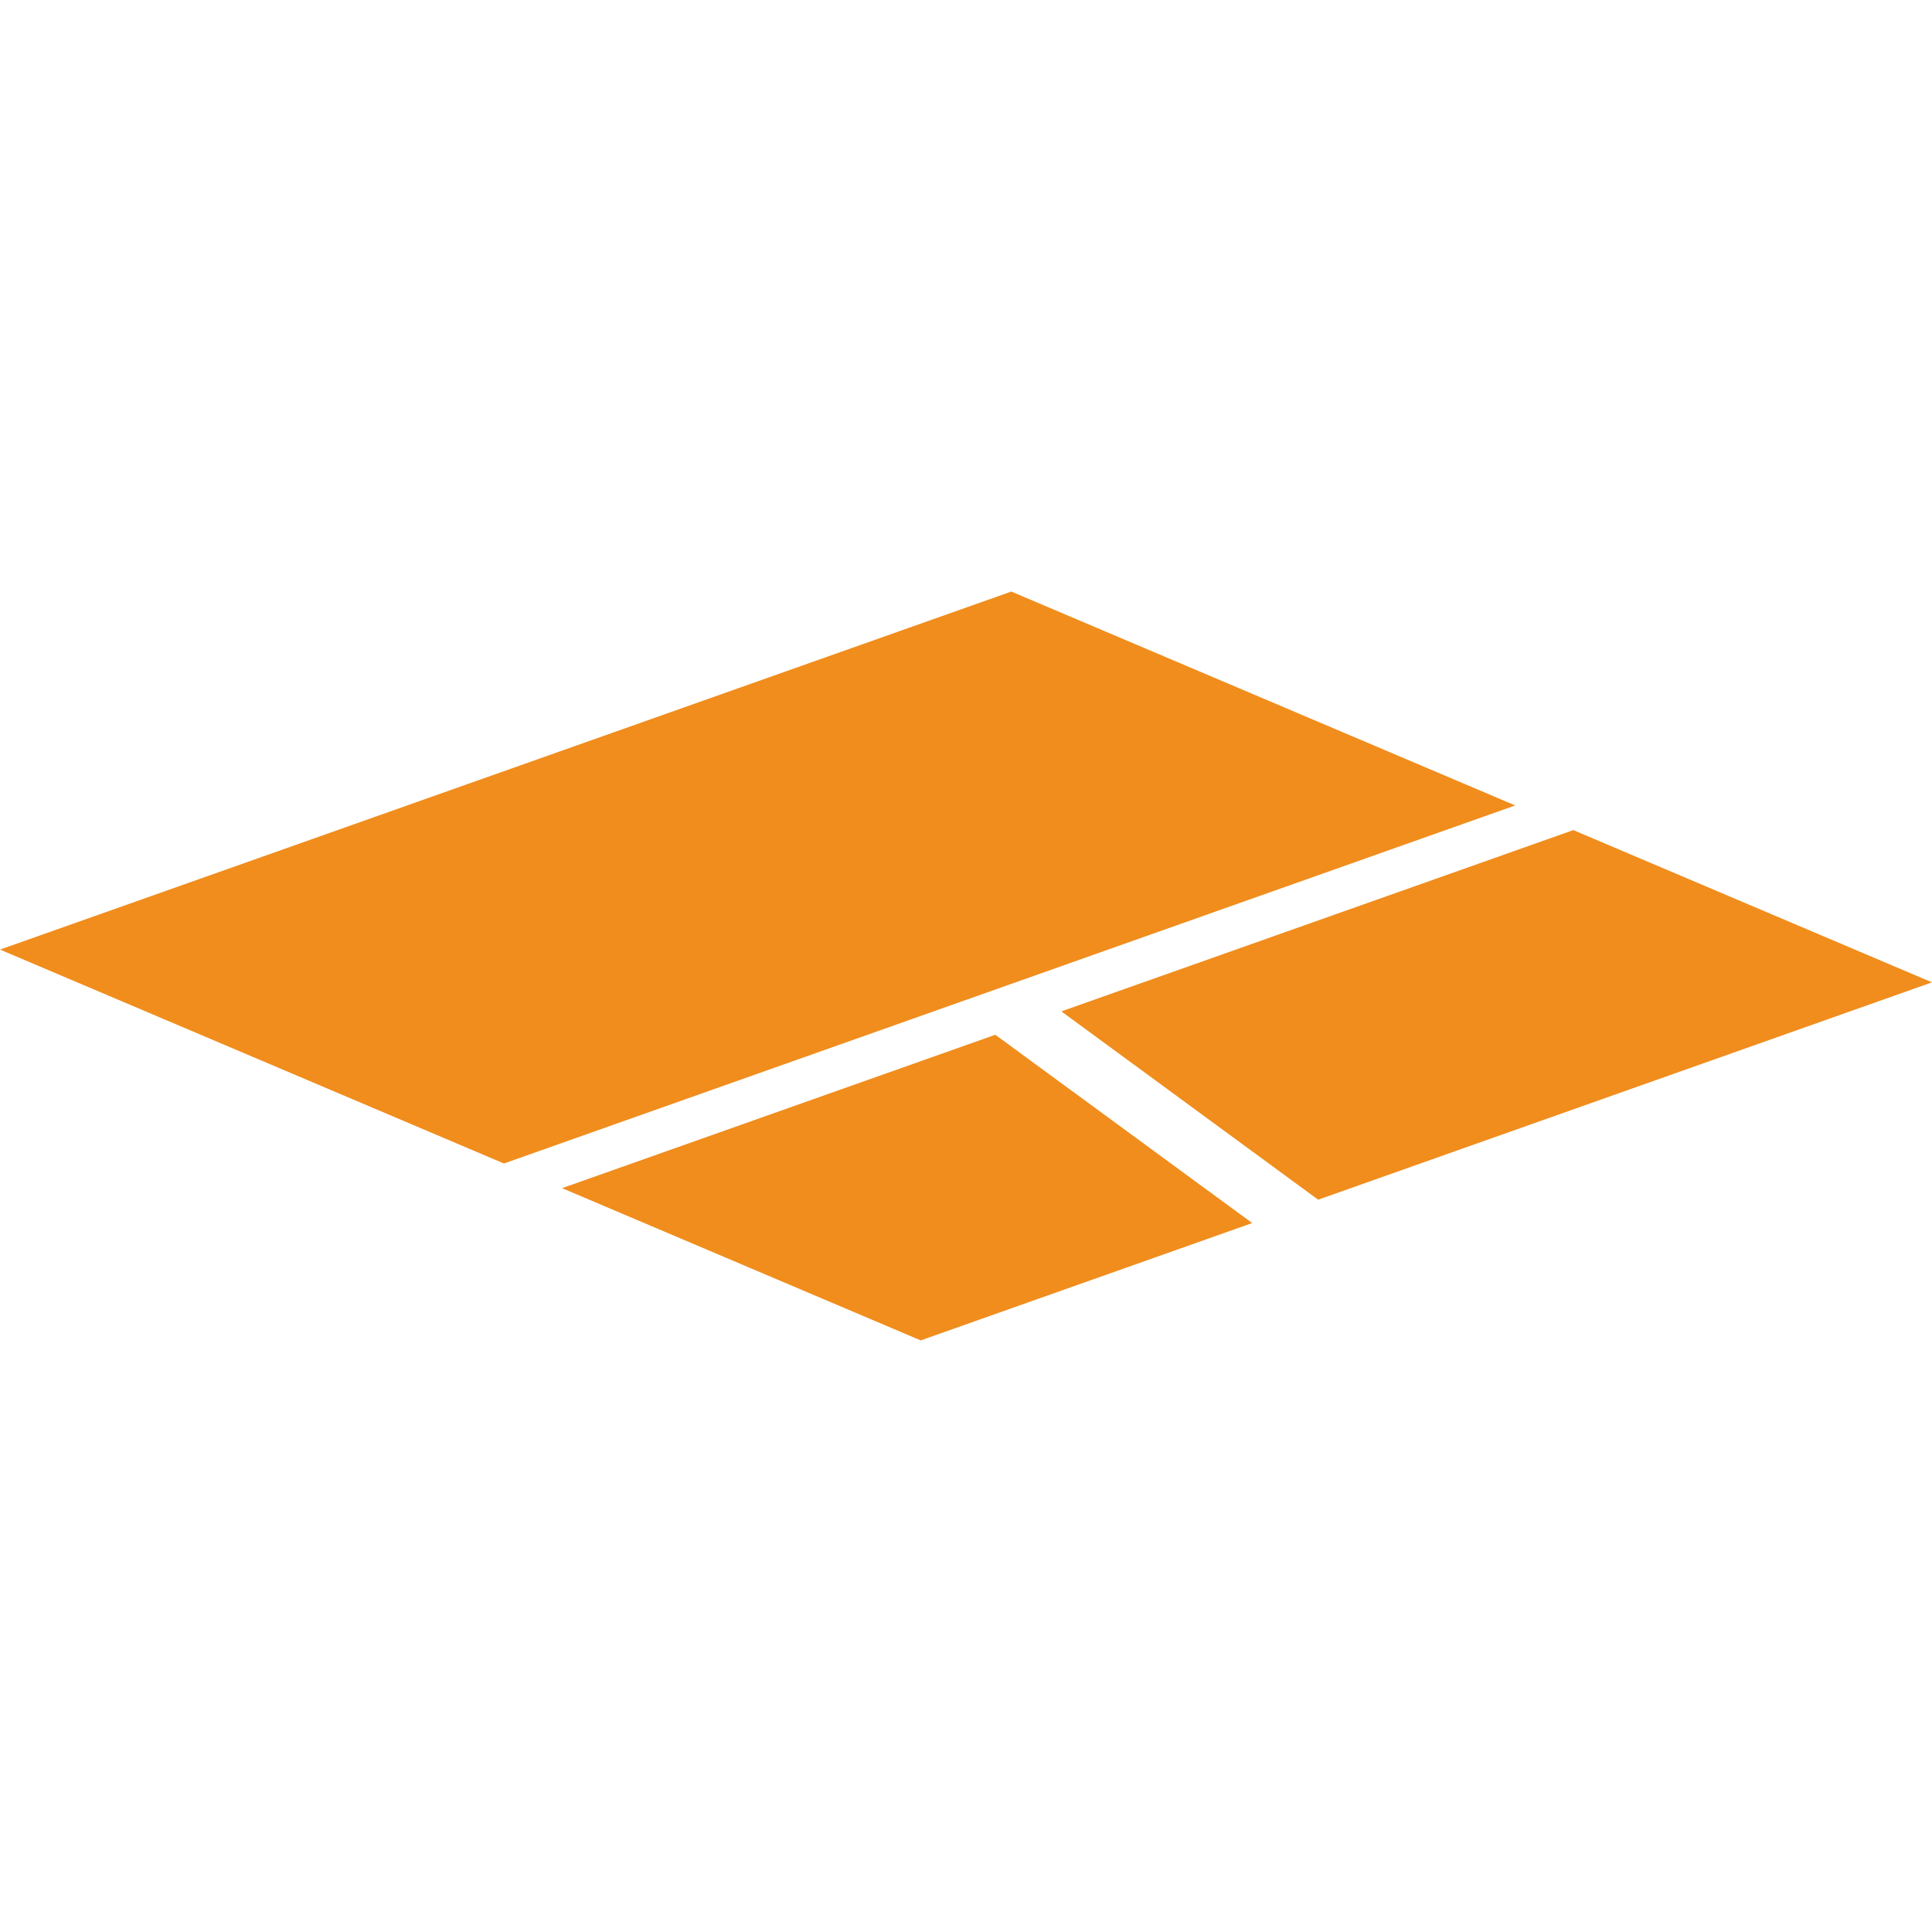 <?xml version="1.0" encoding="UTF-8" standalone="no"?>
<!-- Created with Inkscape (http://www.inkscape.org/) -->

<svg
   xmlns:dc="http://purl.org/dc/elements/1.1/"
   xmlns:cc="http://creativecommons.org/ns#"
   xmlns:rdf="http://www.w3.org/1999/02/22-rdf-syntax-ns#"
   xmlns:svg="http://www.w3.org/2000/svg"
   xmlns="http://www.w3.org/2000/svg"
   xmlns:sodipodi="http://sodipodi.sourceforge.net/DTD/sodipodi-0.dtd"
   xmlns:inkscape="http://www.inkscape.org/namespaces/inkscape"
   width="116.555"
   height="116.555"
   viewBox="0 0 116.555 116.555"
   id="svg13881"
   version="1.1"
   inkscape:version="0.91 r13725"
   sodipodi:docname="land.svg">
  <defs
     id="defs13883">
    <clipPath
       clipPathUnits="userSpaceOnUse"
       id="clipPath3584">
      <path
         d="m 720.379,1112.78 93.244,0 0,-36.14 -93.244,0 0,36.14 z"
         id="path3586"
         inkscape:connector-curvature="0" />
    </clipPath>
    <clipPath
       clipPathUnits="userSpaceOnUse"
       id="clipPath3588">
      <path
         d="m 720.379,1095.502 48.808,17.28 44.436,-18.861 -48.808,-17.281 -44.436,18.862 z"
         id="path3590"
         inkscape:connector-curvature="0" />
    </clipPath>
  </defs>
  <sodipodi:namedview
     id="base"
     pagecolor="#ffffff"
     bordercolor="#666666"
     borderopacity="1.0"
     inkscape:pageopacity="0.0"
     inkscape:pageshadow="2"
     inkscape:zoom="0.98994949"
     inkscape:cx="-56.108133"
     inkscape:cy="-140.8676"
     inkscape:document-units="px"
     inkscape:current-layer="layer1"
     showgrid="false"
     fit-margin-top="0"
     fit-margin-left="0"
     fit-margin-right="0"
     fit-margin-bottom="0"
     inkscape:window-width="1920"
     inkscape:window-height="1027"
     inkscape:window-x="-8"
     inkscape:window-y="-8"
     inkscape:window-maximized="1"
     units="px" />
  <g
     inkscape:label="レイヤー 1"
     inkscape:groupmode="layer"
     id="layer1"
     transform="translate(-118.865,-246.966)">
    <g
       transform="matrix(1.25,0,0,-1.25,-781.608,1673.631)"
       id="g3580">
      <g
         id="g3582" />
      <g
         id="g3592">
        <g
           clip-path="url(#clipPath3584)"
           id="g3594">
          <g
             id="g3596">
            <g
               clip-path="url(#clipPath3588)"
               id="g3598">
              <g
                 transform="translate(793.508,1102.459)"
                 id="g3600">
                <path
                   d="M 0,0 -24.321,10.323 -73.129,-6.957 -48.809,-17.281 0,0 Z"
                   style="fill:#f08d1d;fill-opacity:1;fill-rule:nonzero;stroke:none"
                   id="path3602"
                   inkscape:connector-curvature="0" />
              </g>
              <g
                 transform="translate(813.623,1093.921)"
                 id="g3604">
                <path
                   d="M 0,0 -17.311,7.348 -42.021,-1.401 -29.628,-10.49 0,0 Z"
                   style="fill:#f08d1d;fill-opacity:1;fill-rule:nonzero;stroke:none"
                   id="path3606"
                   inkscape:connector-curvature="0" />
              </g>
              <g
                 transform="translate(768.415,1091.391)"
                 id="g3608">
                <path
                   d="M 0,0 -20.91,-7.403 -3.6,-14.751 12.398,-9.087 0,0 Z"
                   style="fill:#f08d1d;fill-opacity:1;fill-rule:nonzero;stroke:none"
                   id="path3610"
                   inkscape:connector-curvature="0" />
              </g>
            </g>
          </g>
        </g>
      </g>
    </g>
  </g>
</svg>
